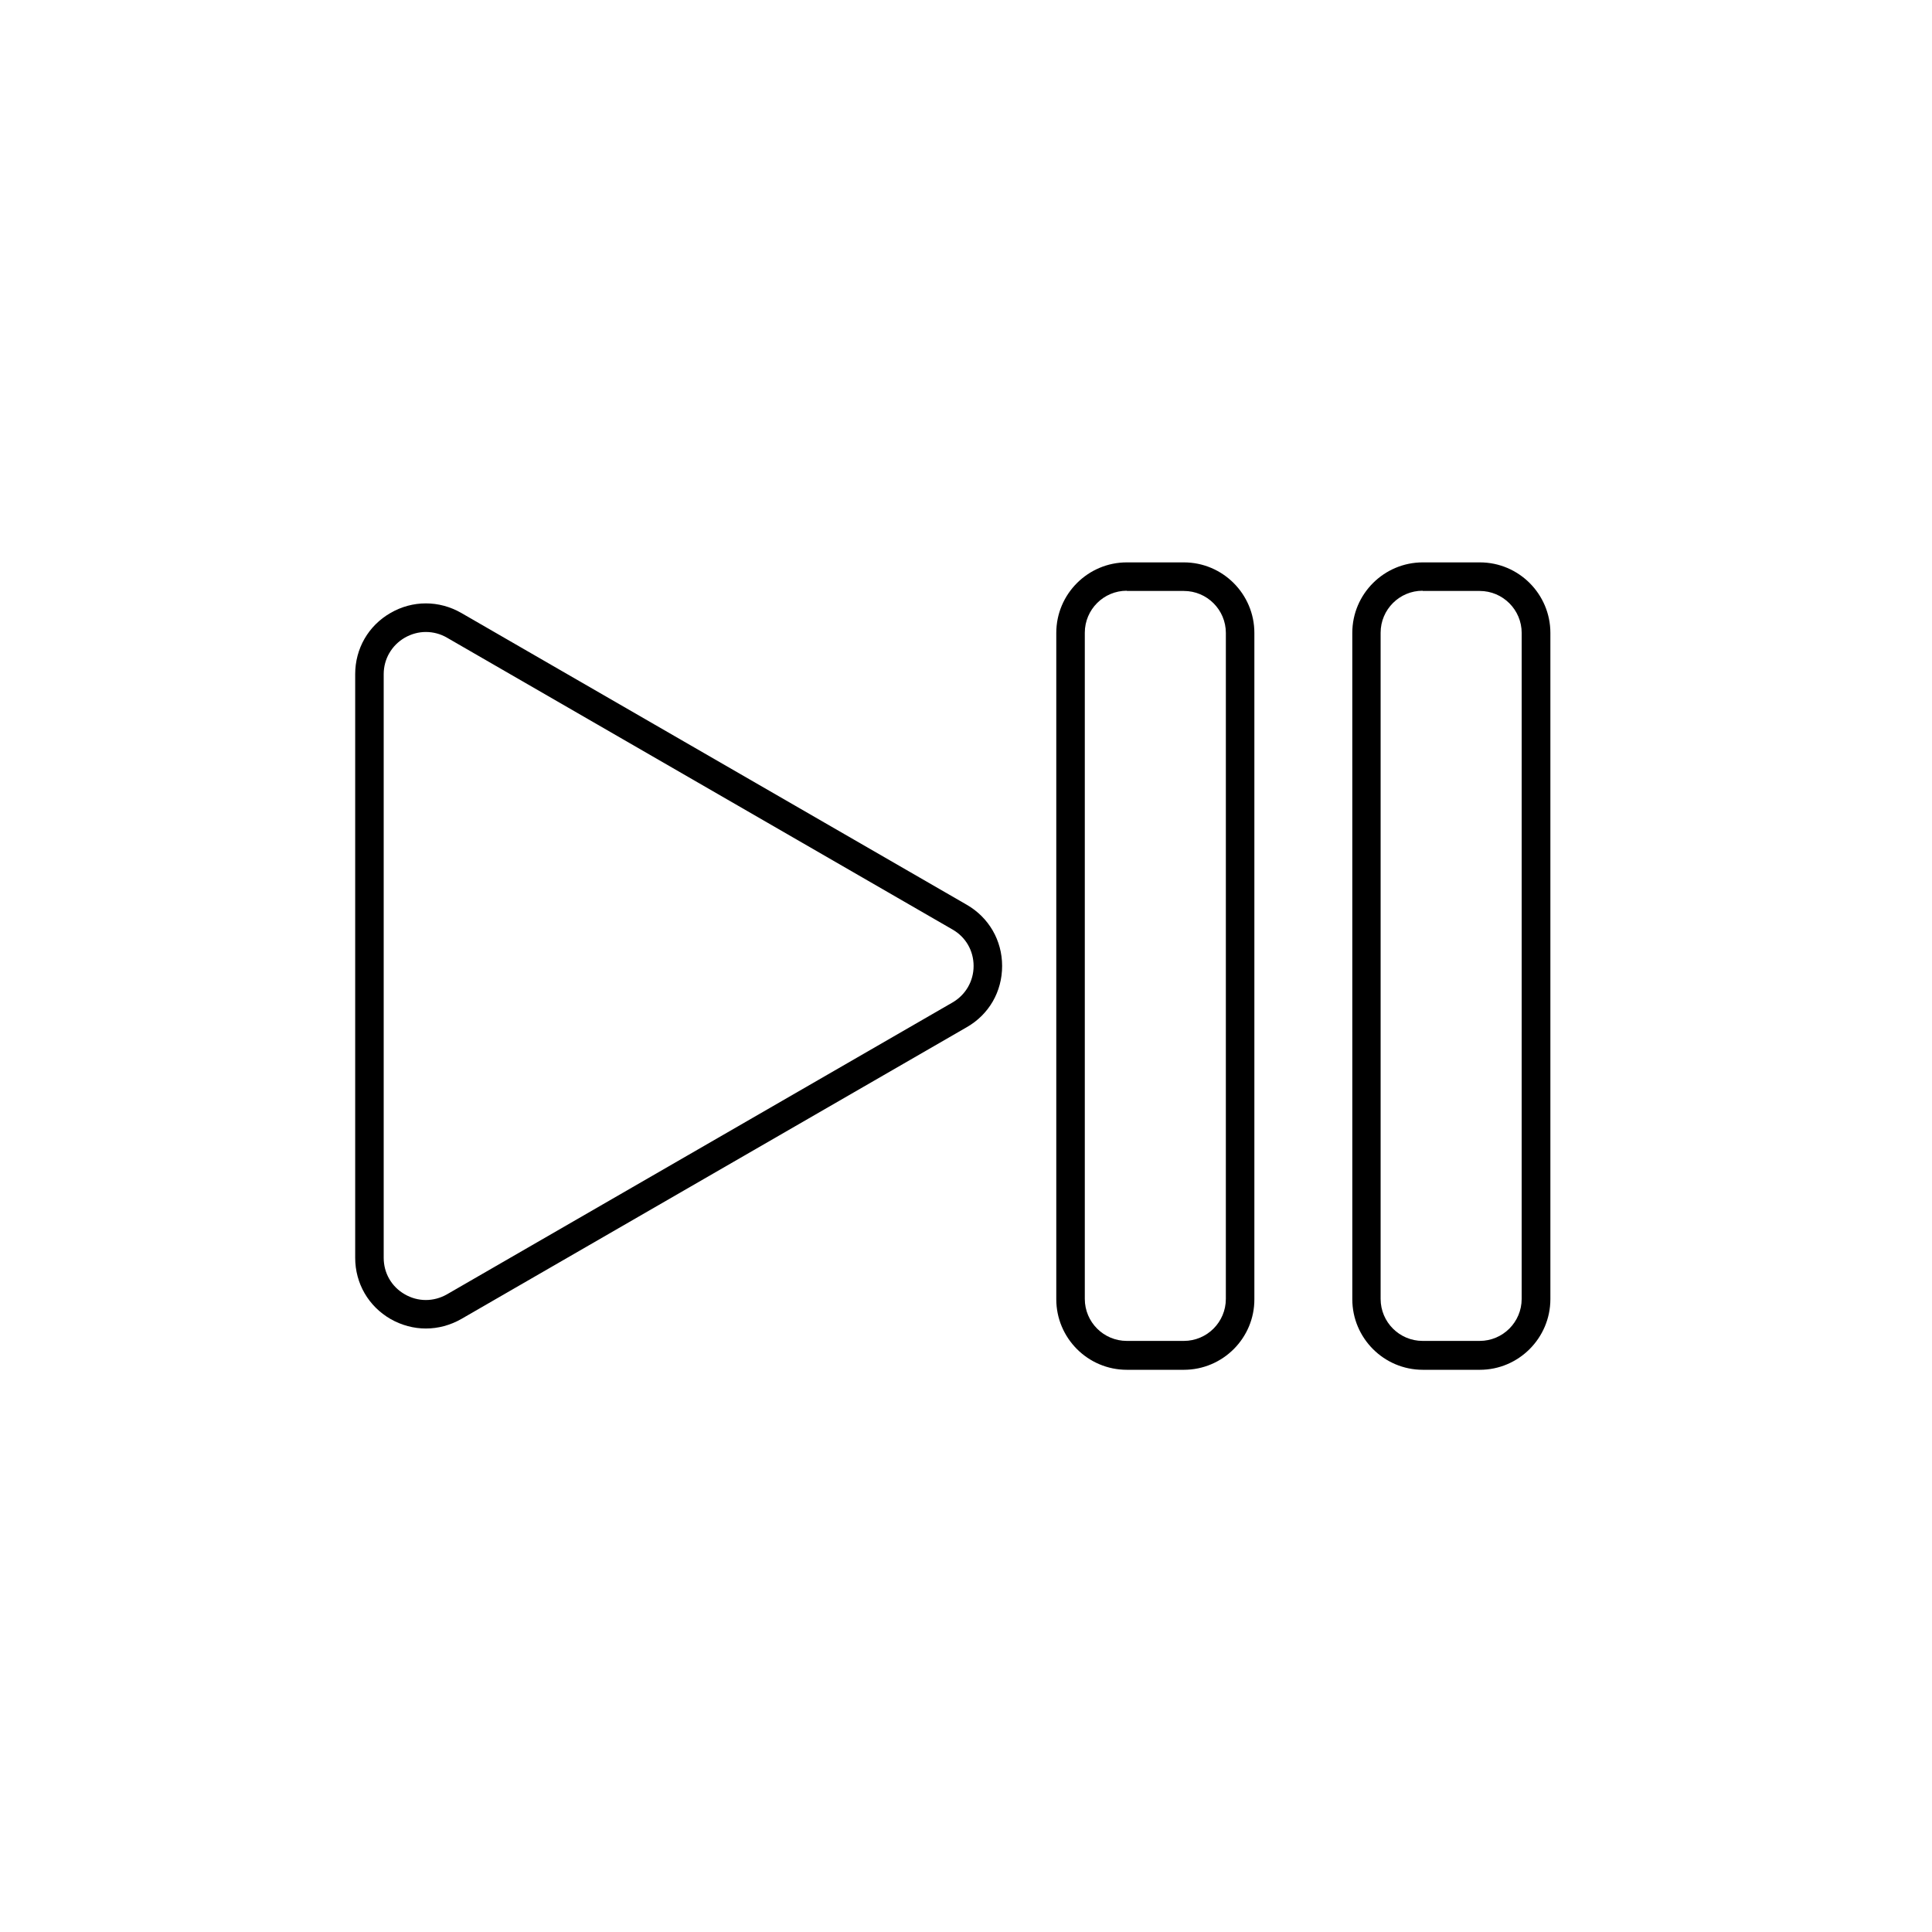 <?xml version="1.0" encoding="UTF-8"?>
<!-- Uploaded to: ICON Repo, www.svgrepo.com, Generator: ICON Repo Mixer Tools -->
<svg fill="#000000" width="800px" height="800px" version="1.1" viewBox="144 144 512 512" xmlns="http://www.w3.org/2000/svg">
 <g>
  <path d="m256.87 496.07c-3.223 0-6.449-0.855-9.371-2.519-5.844-3.375-9.371-9.422-9.371-16.223v-154.67c0-6.75 3.477-12.848 9.371-16.223 5.844-3.375 12.848-3.375 18.742 0l133.96 77.336c5.844 3.375 9.371 9.422 9.371 16.223s-3.477 12.848-9.371 16.223l-133.96 77.332c-2.922 1.664-6.148 2.519-9.371 2.519zm0-184.59c-1.914 0-3.828 0.504-5.594 1.512-3.477 2.016-5.594 5.644-5.594 9.672v154.67c0 4.031 2.066 7.656 5.594 9.672 3.477 2.016 7.656 2.016 11.184 0l133.96-77.336c3.477-2.016 5.594-5.644 5.594-9.672 0-4.031-2.066-7.656-5.594-9.672l-133.96-77.332c-1.711-1.008-3.676-1.512-5.59-1.512z"/>
  <path d="m457.73 507.01h-15.113c-10.328 0-18.691-8.414-18.691-18.691v-176.59c0-10.328 8.414-18.691 18.691-18.691h15.113c10.328 0 18.691 8.414 18.691 18.691v176.54c0.051 10.328-8.363 18.742-18.691 18.742zm-15.113-206.46c-6.144 0-11.133 4.988-11.133 11.133v176.54c0 6.144 4.988 11.133 11.133 11.133h15.113c6.144 0 11.133-4.988 11.133-11.133l0.004-176.48c0-6.144-4.988-11.133-11.133-11.133h-15.117z"/>
  <path d="m536.18 507.01h-15.113c-10.328 0-18.691-8.414-18.691-18.691l-0.004-176.59c0-10.328 8.414-18.691 18.691-18.691h15.113c10.328 0 18.691 8.414 18.691 18.691v176.54c0.004 10.328-8.41 18.742-18.688 18.742zm-15.168-206.46c-6.144 0-11.133 4.988-11.133 11.133v176.54c0 6.144 4.988 11.133 11.133 11.133h15.113c6.144 0 11.133-4.988 11.133-11.133l0.004-176.48c0-6.144-4.988-11.133-11.133-11.133h-15.117z"/>
 </g>
</svg>